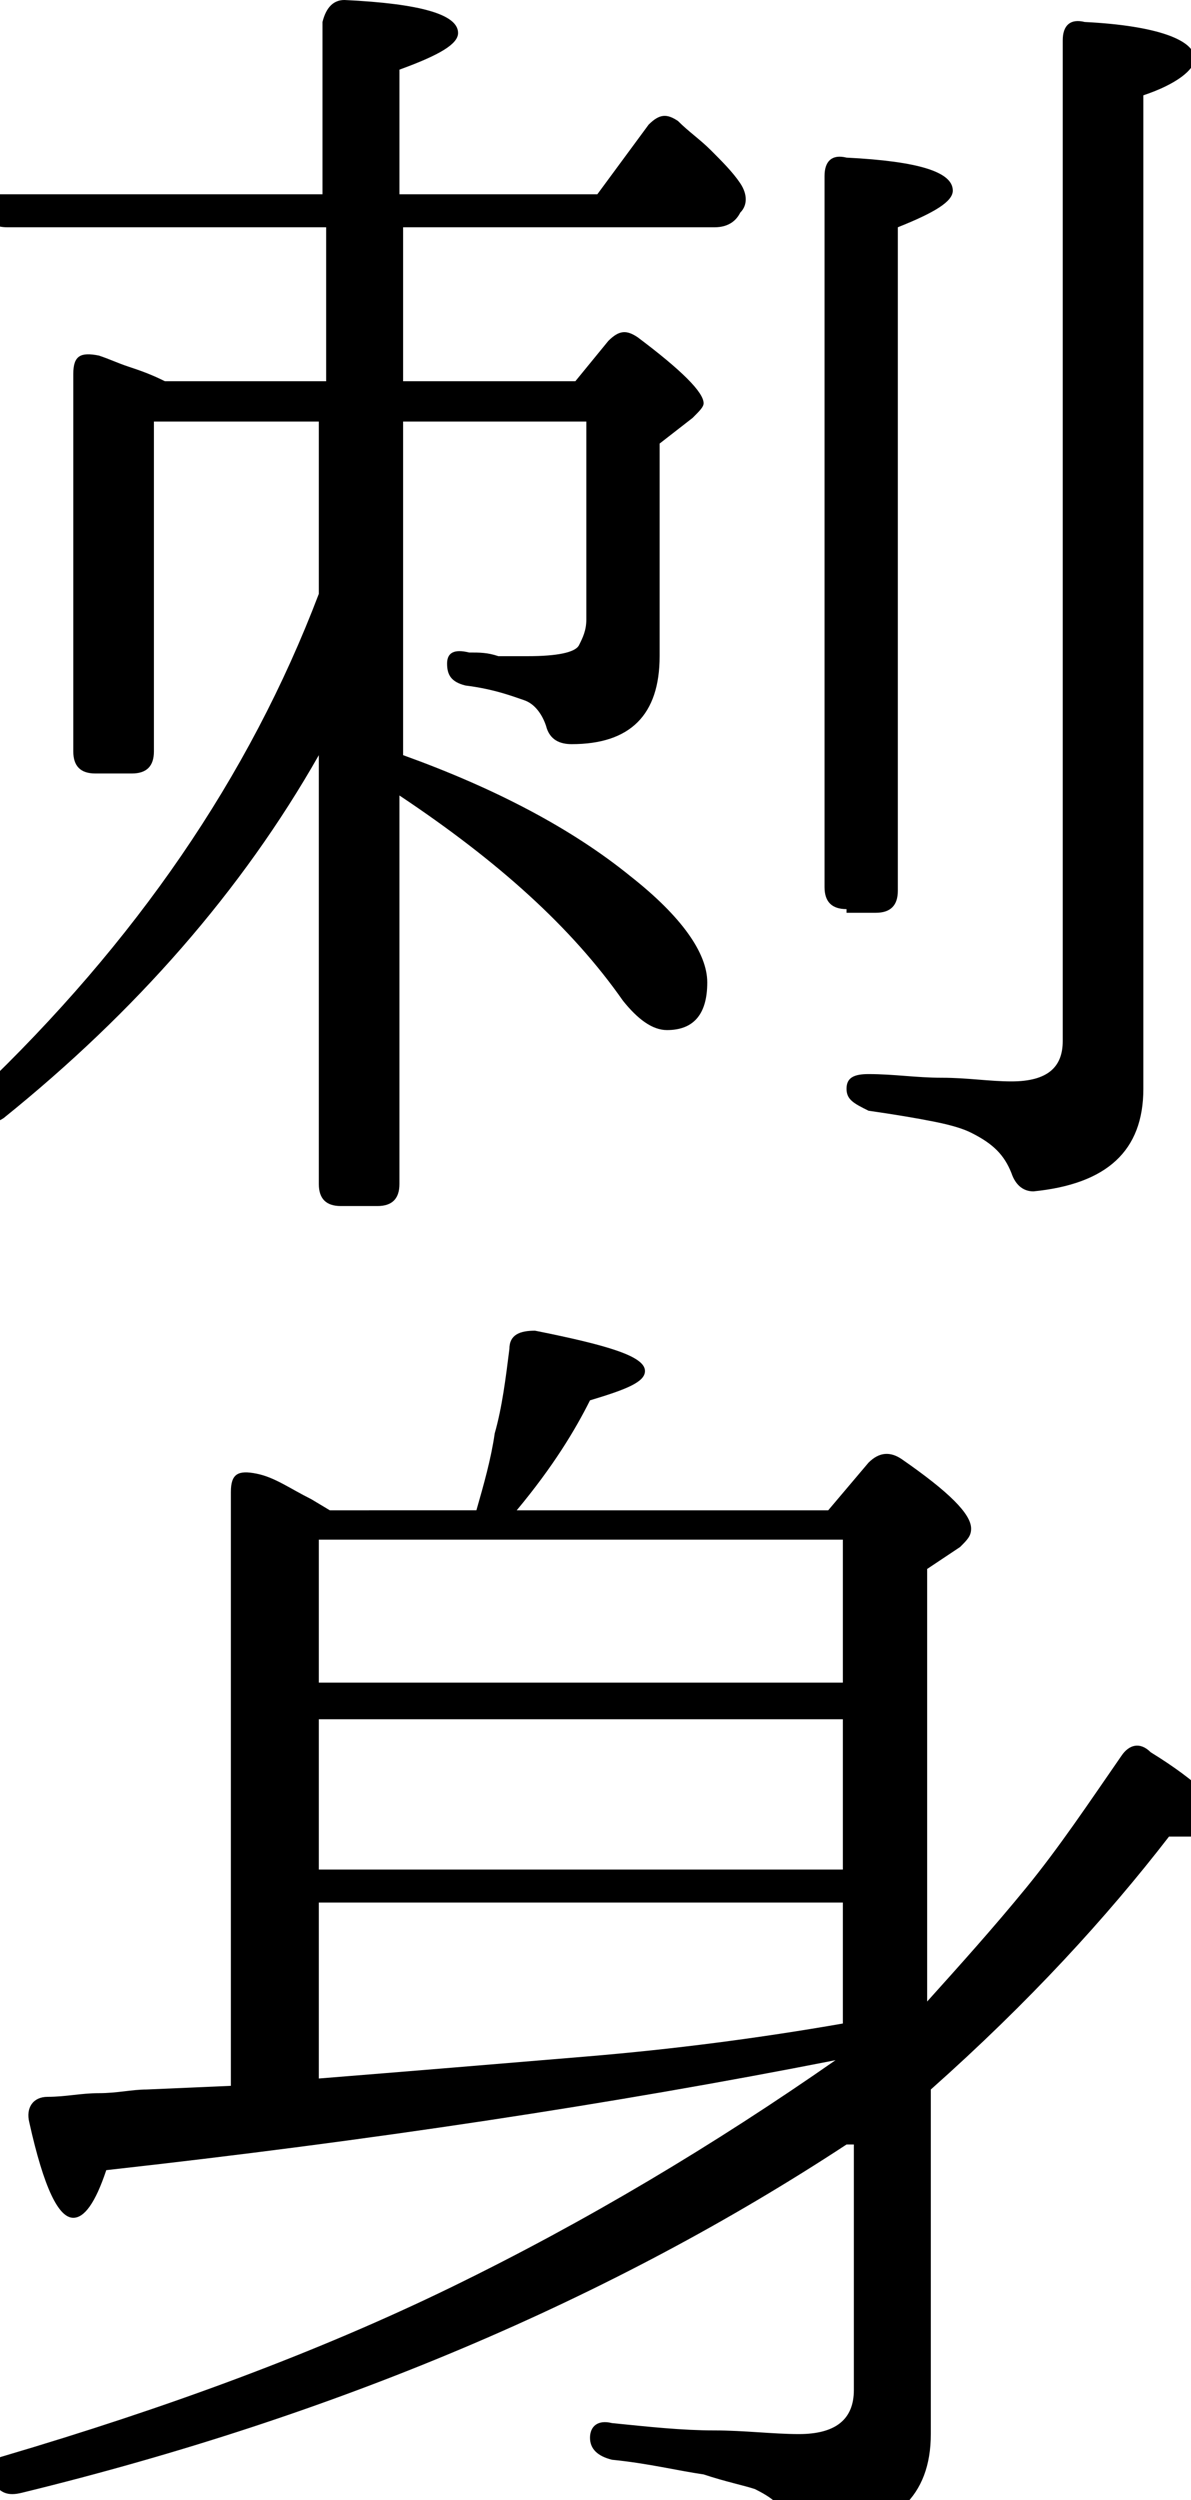 <?xml version="1.0" encoding="utf-8"?>
<!-- Generator: Adobe Illustrator 21.0.0, SVG Export Plug-In . SVG Version: 6.00 Build 0)  -->
<svg version="1.1" id="レイヤー_1" xmlns="http://www.w3.org/2000/svg" xmlns:xlink="http://www.w3.org/1999/xlink" x="0px"
	 y="0px" viewBox="0 0 32.5 68.2" style="enable-background:new 0 0 32.5 68.2;" xml:space="preserve">
<g>
	<path d="M8.9,10.5V6.2H0.2c-0.3,0-0.5-0.1-0.7-0.4c-0.1-0.3,0.1-0.5,0.5-0.5h8.8V0.6C8.9,0.2,9.1,0,9.4,0c2.1,0.1,3.1,0.4,3.1,0.9
		c0,0.3-0.5,0.6-1.6,1v3.4h5.4l1.4-1.9c0.3-0.3,0.5-0.3,0.8-0.1c0.3,0.3,0.6,0.5,0.9,0.8c0.3,0.3,0.6,0.6,0.8,0.9
		c0.2,0.3,0.2,0.6,0,0.8c-0.1,0.2-0.3,0.4-0.7,0.4H11v4.2h4.7l0.9-1.1c0.3-0.3,0.5-0.3,0.8-0.1c1.2,0.9,1.8,1.5,1.8,1.8
		c0,0.1-0.1,0.2-0.3,0.4L18,12.1v5.8c0,1.6-0.8,2.4-2.4,2.4c-0.3,0-0.6-0.1-0.7-0.5c-0.1-0.3-0.3-0.6-0.6-0.7
		c-0.3-0.1-0.8-0.3-1.6-0.4c-0.4-0.1-0.5-0.3-0.5-0.6c0-0.3,0.2-0.4,0.6-0.3c0.3,0,0.5,0,0.8,0.1c0.3,0,0.5,0,0.8,0
		c0.8,0,1.3-0.1,1.4-0.3c0.1-0.2,0.2-0.4,0.2-0.7v-5.4h-5v9.1c2.5,0.9,4.6,2,6.2,3.3c1.4,1.1,2.1,2.1,2.1,2.9c0,0.9-0.4,1.3-1.1,1.3
		c-0.4,0-0.8-0.3-1.2-0.8c-1.4-2-3.4-3.8-6.1-5.6v10.6c0,0.4-0.2,0.6-0.6,0.6h-1c-0.4,0-0.6-0.2-0.6-0.6V20.6c-2.1,3.7-5,7-8.6,9.9
		c-0.3,0.2-0.6,0.2-0.8,0c-0.2-0.2-0.2-0.5,0.1-0.7c4.3-4.1,7.4-8.6,9.3-13.6v-4.7H4.2v9c0,0.4-0.2,0.6-0.6,0.6H2.6
		c-0.4,0-0.6-0.2-0.6-0.6V10.2c0-0.5,0.2-0.6,0.7-0.5C3,9.8,3.2,9.9,3.5,10s0.6,0.2,1,0.4H8.9z M23.1,24.8c-0.4,0-0.6-0.2-0.6-0.6
		V4.8c0-0.4,0.2-0.6,0.6-0.5c2,0.1,2.9,0.4,2.9,0.9c0,0.3-0.5,0.6-1.5,1v18.1c0,0.4-0.2,0.6-0.6,0.6H23.1z M23.1,29.7
		c0-0.3,0.2-0.4,0.6-0.4c0.7,0,1.3,0.1,2,0.1c0.7,0,1.3,0.1,1.9,0.1c1,0,1.4-0.4,1.4-1.1V1.1c0-0.4,0.2-0.6,0.6-0.5c2,0.1,3,0.5,3,1
		c0,0.3-0.5,0.7-1.4,1v27.1c0,1.7-1,2.6-3,2.8c-0.3,0-0.5-0.2-0.6-0.5c-0.2-0.5-0.5-0.8-1.1-1.1c-0.2-0.1-0.5-0.2-1-0.3
		c-0.5-0.1-1.1-0.2-1.8-0.3C23.3,30.1,23.1,30,23.1,29.7z"/>
	<path d="M23.1,58.5C16.7,62.7,9.2,65.9,0.6,68c-0.4,0.1-0.6,0-0.8-0.3c-0.2-0.3-0.1-0.6,0.3-0.7c4.4-1.3,8.5-2.8,12.2-4.6
		s7.2-3.9,10.5-6.2c-6.1,1.2-12.7,2.2-19.9,3c-0.3,0.9-0.6,1.3-0.9,1.3c-0.4,0-0.8-0.8-1.2-2.6c-0.1-0.4,0.1-0.7,0.5-0.7
		c0.5,0,0.9-0.1,1.4-0.1c0.5,0,0.9-0.1,1.3-0.1l2.3-0.1V40.7c0-0.5,0.2-0.6,0.7-0.5c0.5,0.1,0.9,0.4,1.5,0.7l0.5,0.3H13
		c0.2-0.7,0.4-1.4,0.5-2.1c0.2-0.7,0.3-1.5,0.4-2.3c0-0.4,0.3-0.5,0.7-0.5c2,0.4,3,0.7,3,1.1c0,0.3-0.5,0.5-1.5,0.8
		c-0.4,0.8-1,1.8-2,3h8.5l1.1-1.3c0.3-0.3,0.6-0.3,0.9-0.1c1.3,0.9,1.9,1.5,1.9,1.9c0,0.2-0.1,0.3-0.3,0.5l-0.9,0.6v11.8
		c0.9-1,1.8-2,2.7-3.1s1.7-2.3,2.6-3.6c0.2-0.3,0.5-0.4,0.8-0.1c1.3,0.8,2,1.5,2,1.9c0,0.3-0.3,0.4-0.9,0.4c-0.1,0-0.2,0-0.3,0
		c-0.1,0-0.2,0-0.3,0c-1.7,2.2-3.8,4.5-6.5,6.9v9.4c0,1.7-1,2.6-2.9,2.8c-0.1,0-0.2,0-0.2,0c-0.1,0-0.1,0-0.2,0
		c-0.2,0-0.3,0-0.4-0.1c-0.1-0.1-0.2-0.2-0.2-0.4c-0.2-0.4-0.5-0.6-0.9-0.8c-0.3-0.1-0.8-0.2-1.4-0.4c-0.7-0.1-1.5-0.3-2.5-0.4
		c-0.4-0.1-0.6-0.3-0.6-0.6c0-0.3,0.2-0.5,0.6-0.4c1,0.1,1.9,0.2,2.8,0.2c0.8,0,1.6,0.1,2.3,0.1c1,0,1.5-0.4,1.5-1.2V58.5z M23,45.9
		V42H8.7v3.9H23z M23,51v-4.1H8.7V51H23z M23,51.9H8.7v4.8c2.5-0.2,4.9-0.4,7.3-0.6c2.4-0.2,4.7-0.5,7-0.9V51.9z"/>
</g>
</svg>
